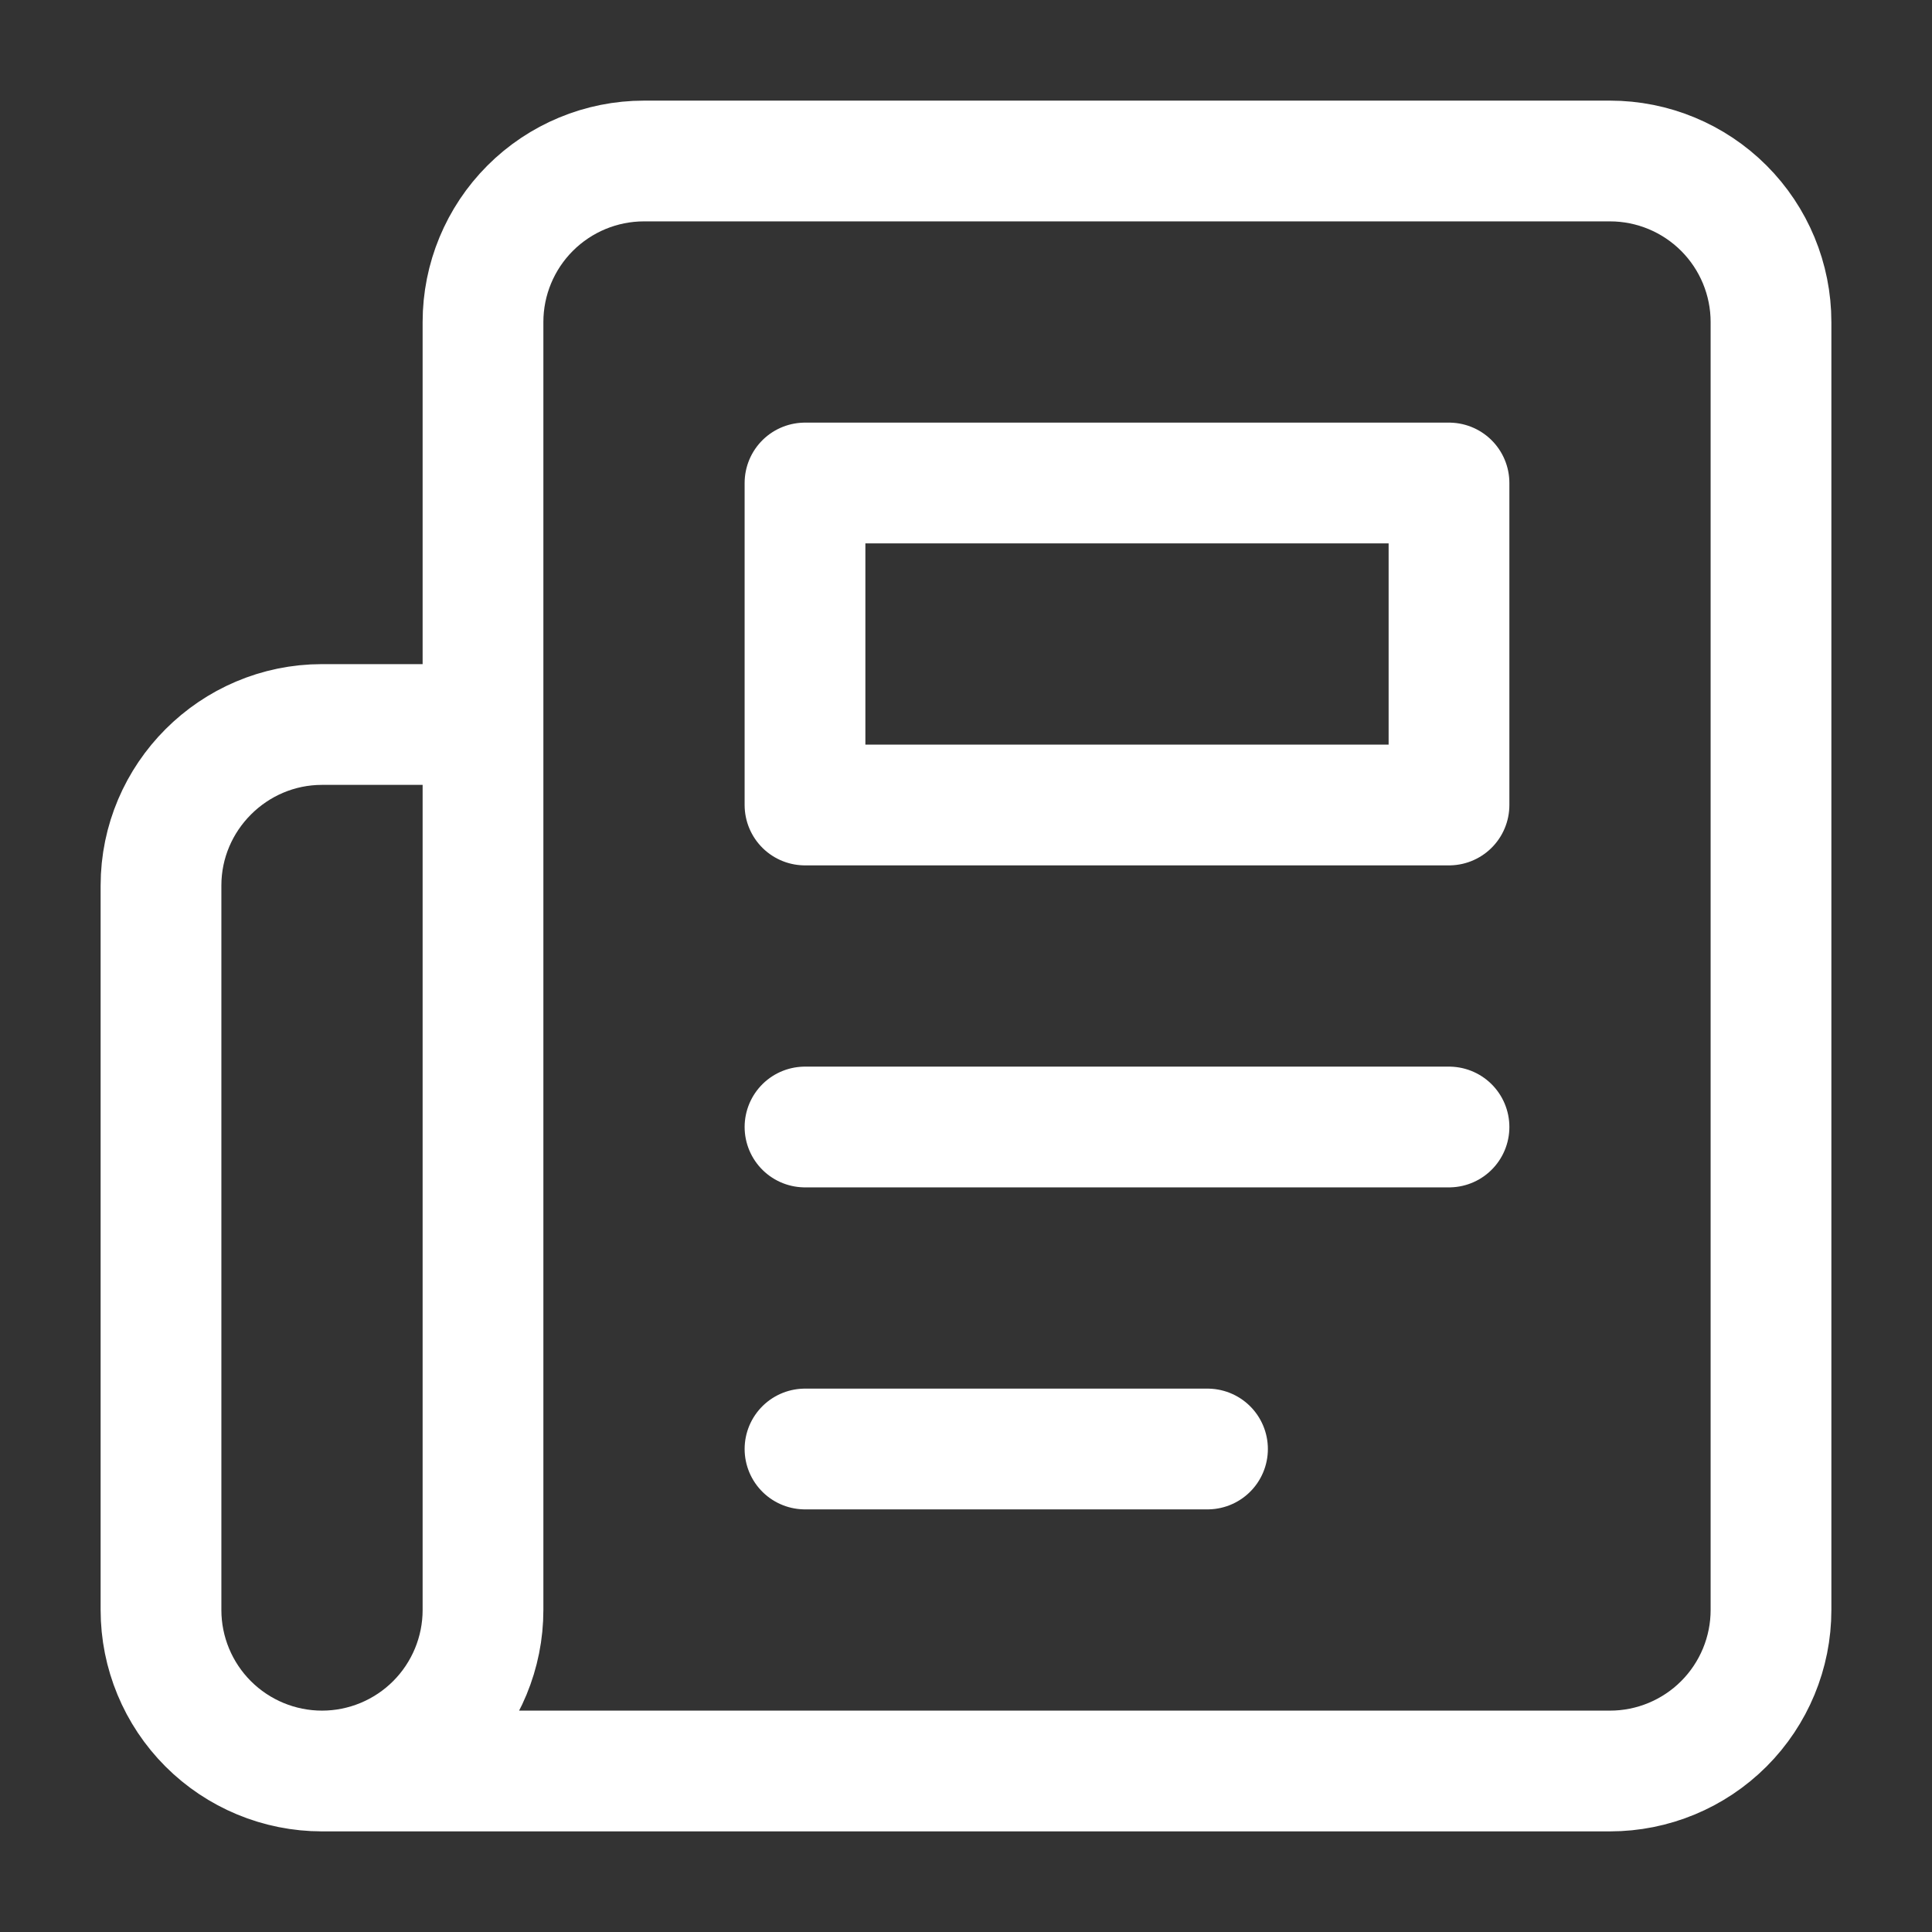 <svg width="24" height="24" viewBox="0 0 24 24" fill="none" xmlns="http://www.w3.org/2000/svg">
    <rect x="0" y="0" width="24" height="24" fill="#333333" stroke="none"/>
    <g id="icons">
        <path id="Vector" d="M4 22H20C20.53 22 21.039 21.789 21.414 21.414C21.789 21.039 22 20.53 22 20V4C22 3.47 21.789 2.961 21.414 2.586C21.039 2.211 20.53 2 20 2H8C7.47 2 6.961 2.211 6.586 2.586C6.211 2.961 6 3.47 6 4V20C6 20.53 5.789 21.039 5.414 21.414C5.039 21.789 4.53 22 4 22ZM4 22C3.47 22 2.961 21.789 2.586 21.414C2.211 21.039 2 20.53 2 20V11C2 9.9 2.9 9 4 9H6" stroke="white" stroke-width="1.5" stroke-linecap="round" stroke-linejoin="round"></path>
        <path id="Vector_2" d="M18 14H10" stroke="white" stroke-width="1.5" stroke-linecap="round" stroke-linejoin="round"></path>
        <path id="Vector_3" d="M15 18H10" stroke="white" stroke-width="1.5" stroke-linecap="round" stroke-linejoin="round"></path>
        <path id="Vector_4" d="M10 6H18V10H10V6Z" stroke="white" stroke-width="1.5" stroke-linecap="round" stroke-linejoin="round"></path>
    </g>
</svg>